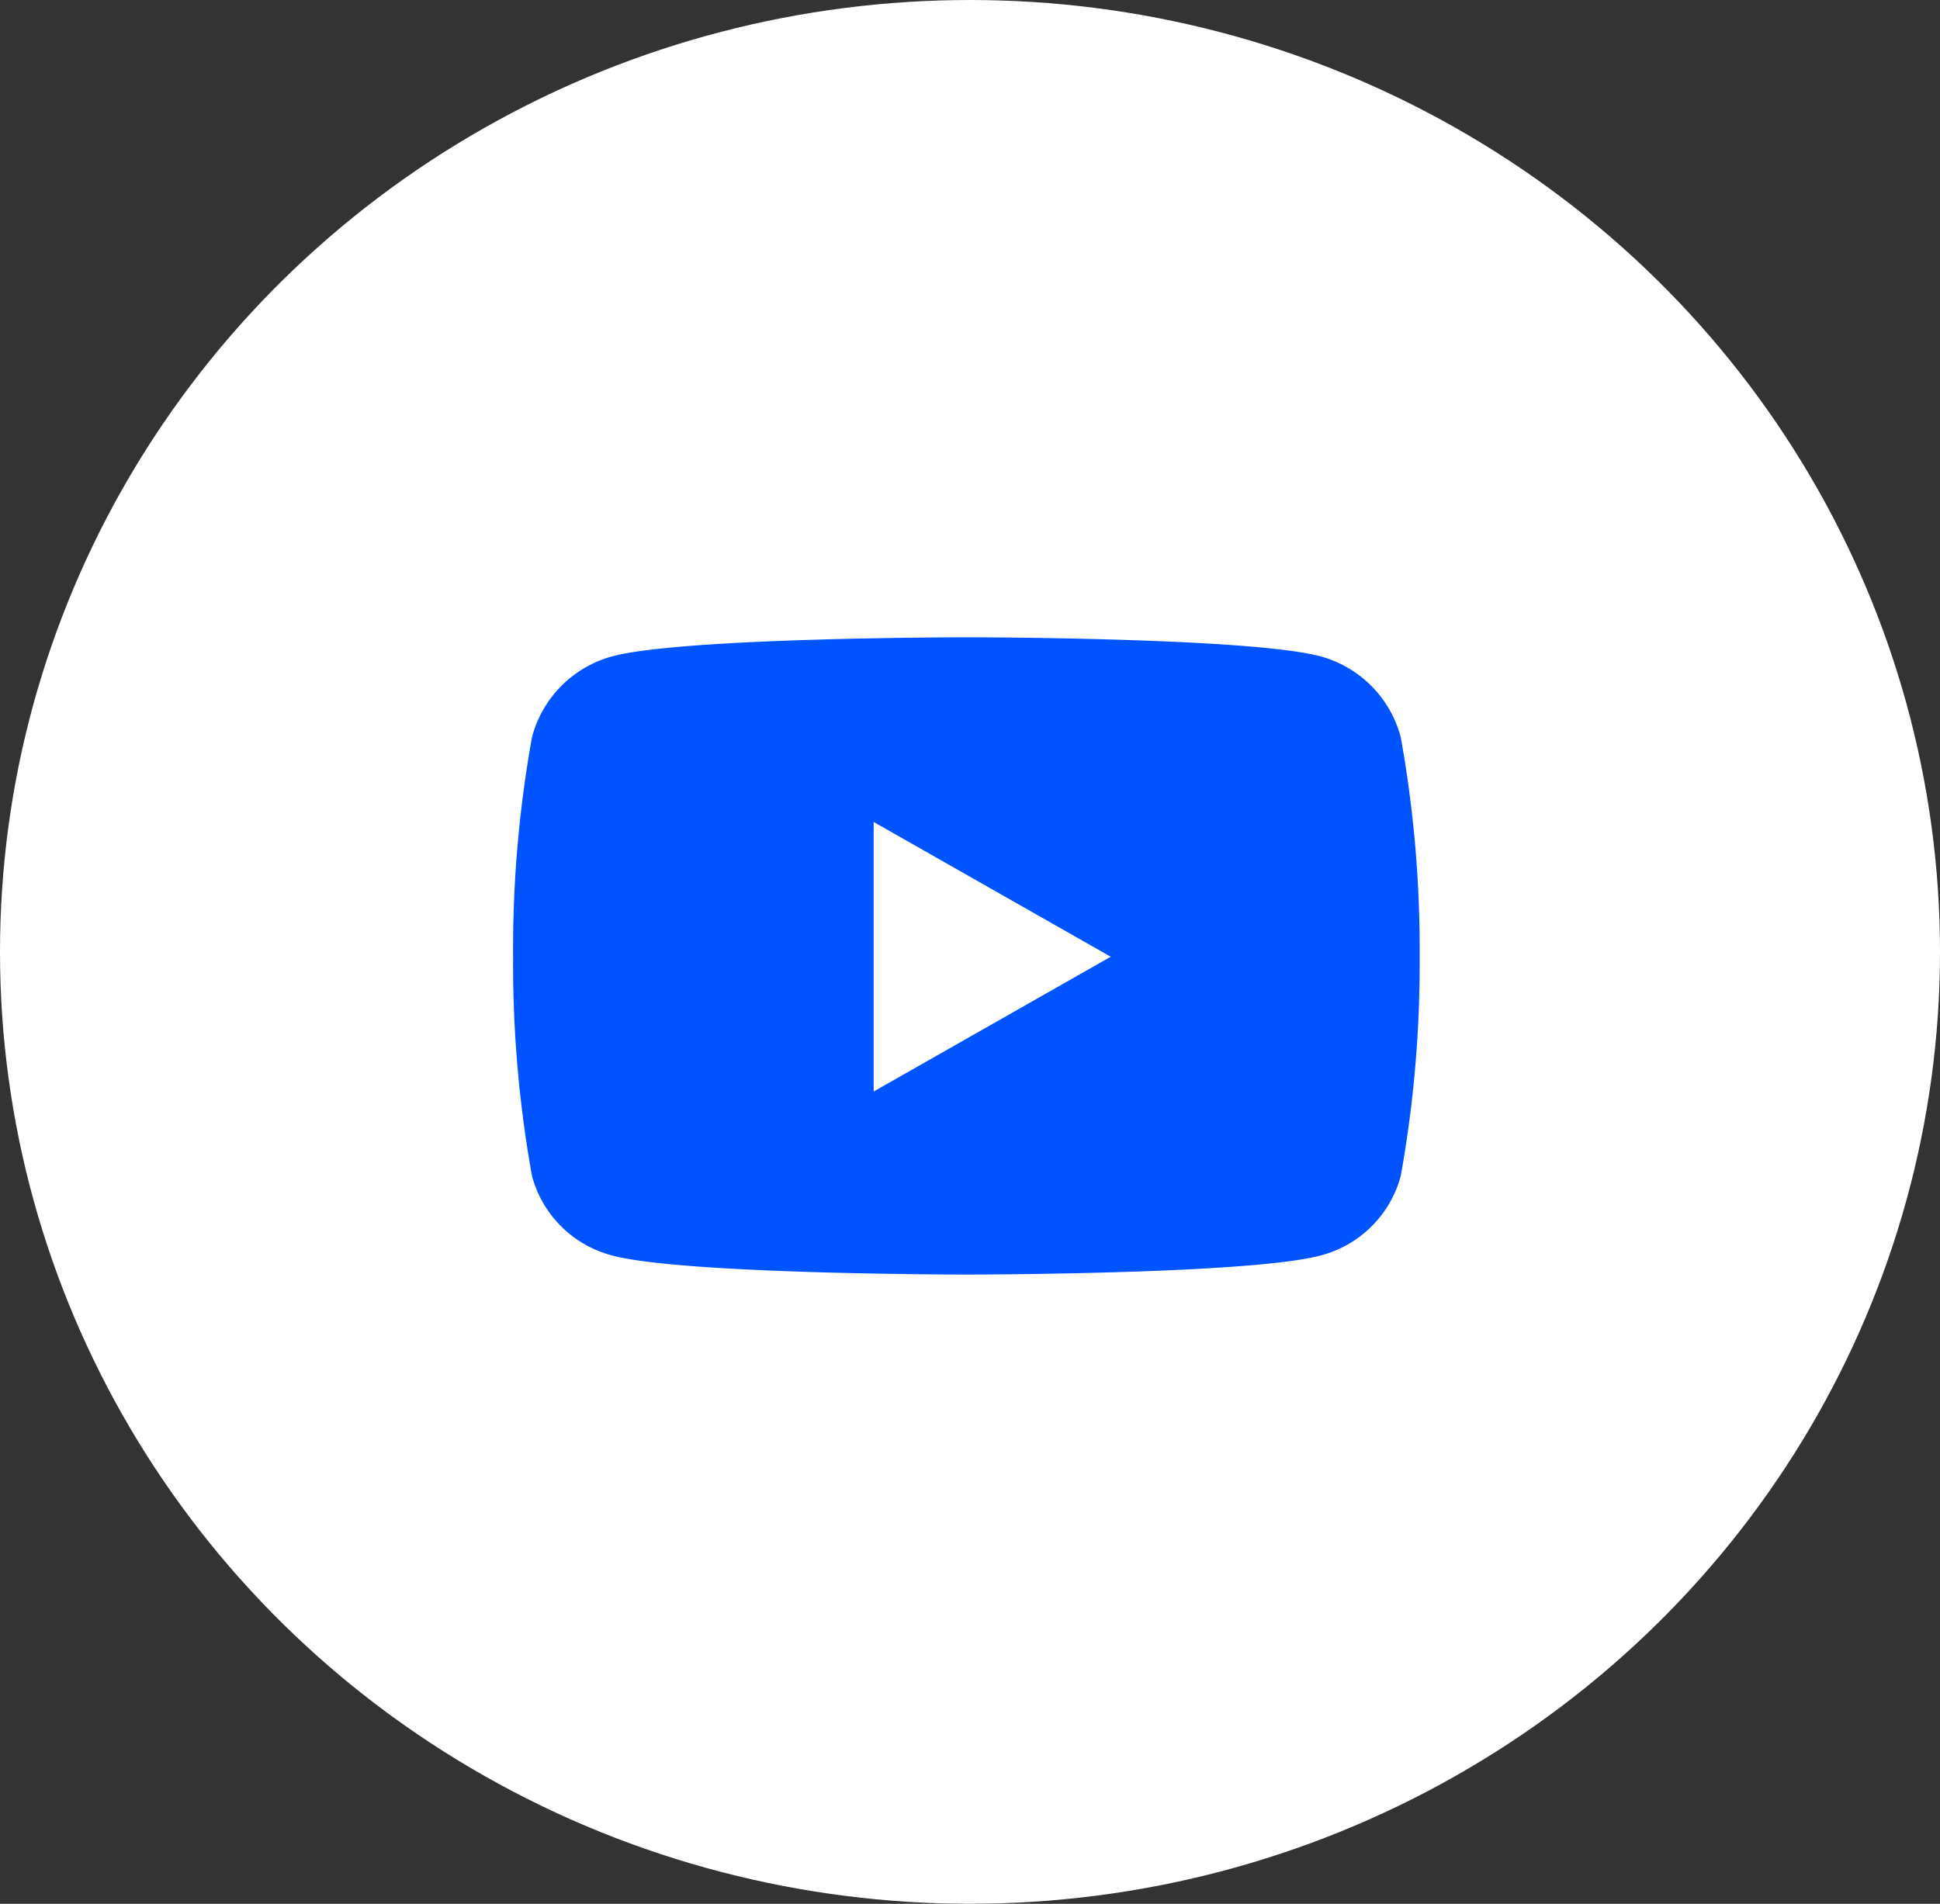 <svg xmlns="http://www.w3.org/2000/svg" id="Groupe_48" data-name="Groupe 48" width="54" height="53" viewBox="0 0 54 53"><rect x="0" y="0" width="54" height="53" fill="#333333" stroke="none"/><ellipse id="Ellipse_8" data-name="Ellipse 8" cx="27" cy="26.5" rx="27" ry="26.5" fill="#fff"></ellipse><path id="Icon_awesome-youtube" data-name="Icon awesome-youtube" d="M25.756,7.276a3.171,3.171,0,0,0-2.231-2.245C21.558,4.5,13.667,4.5,13.667,4.5s-7.891,0-9.859.531A3.171,3.171,0,0,0,1.577,7.276a33.261,33.261,0,0,0-.527,6.113A33.261,33.261,0,0,0,1.577,19.5a3.123,3.123,0,0,0,2.231,2.21c1.968.531,9.859.531,9.859.531s7.891,0,9.859-.531a3.123,3.123,0,0,0,2.231-2.21,33.261,33.261,0,0,0,.527-6.113,33.261,33.261,0,0,0-.527-6.113Zm-14.67,9.865v-7.5l6.6,3.752-6.6,3.752Z" transform="translate(13.232 13.242)" fill="#0054ff"></path></svg>